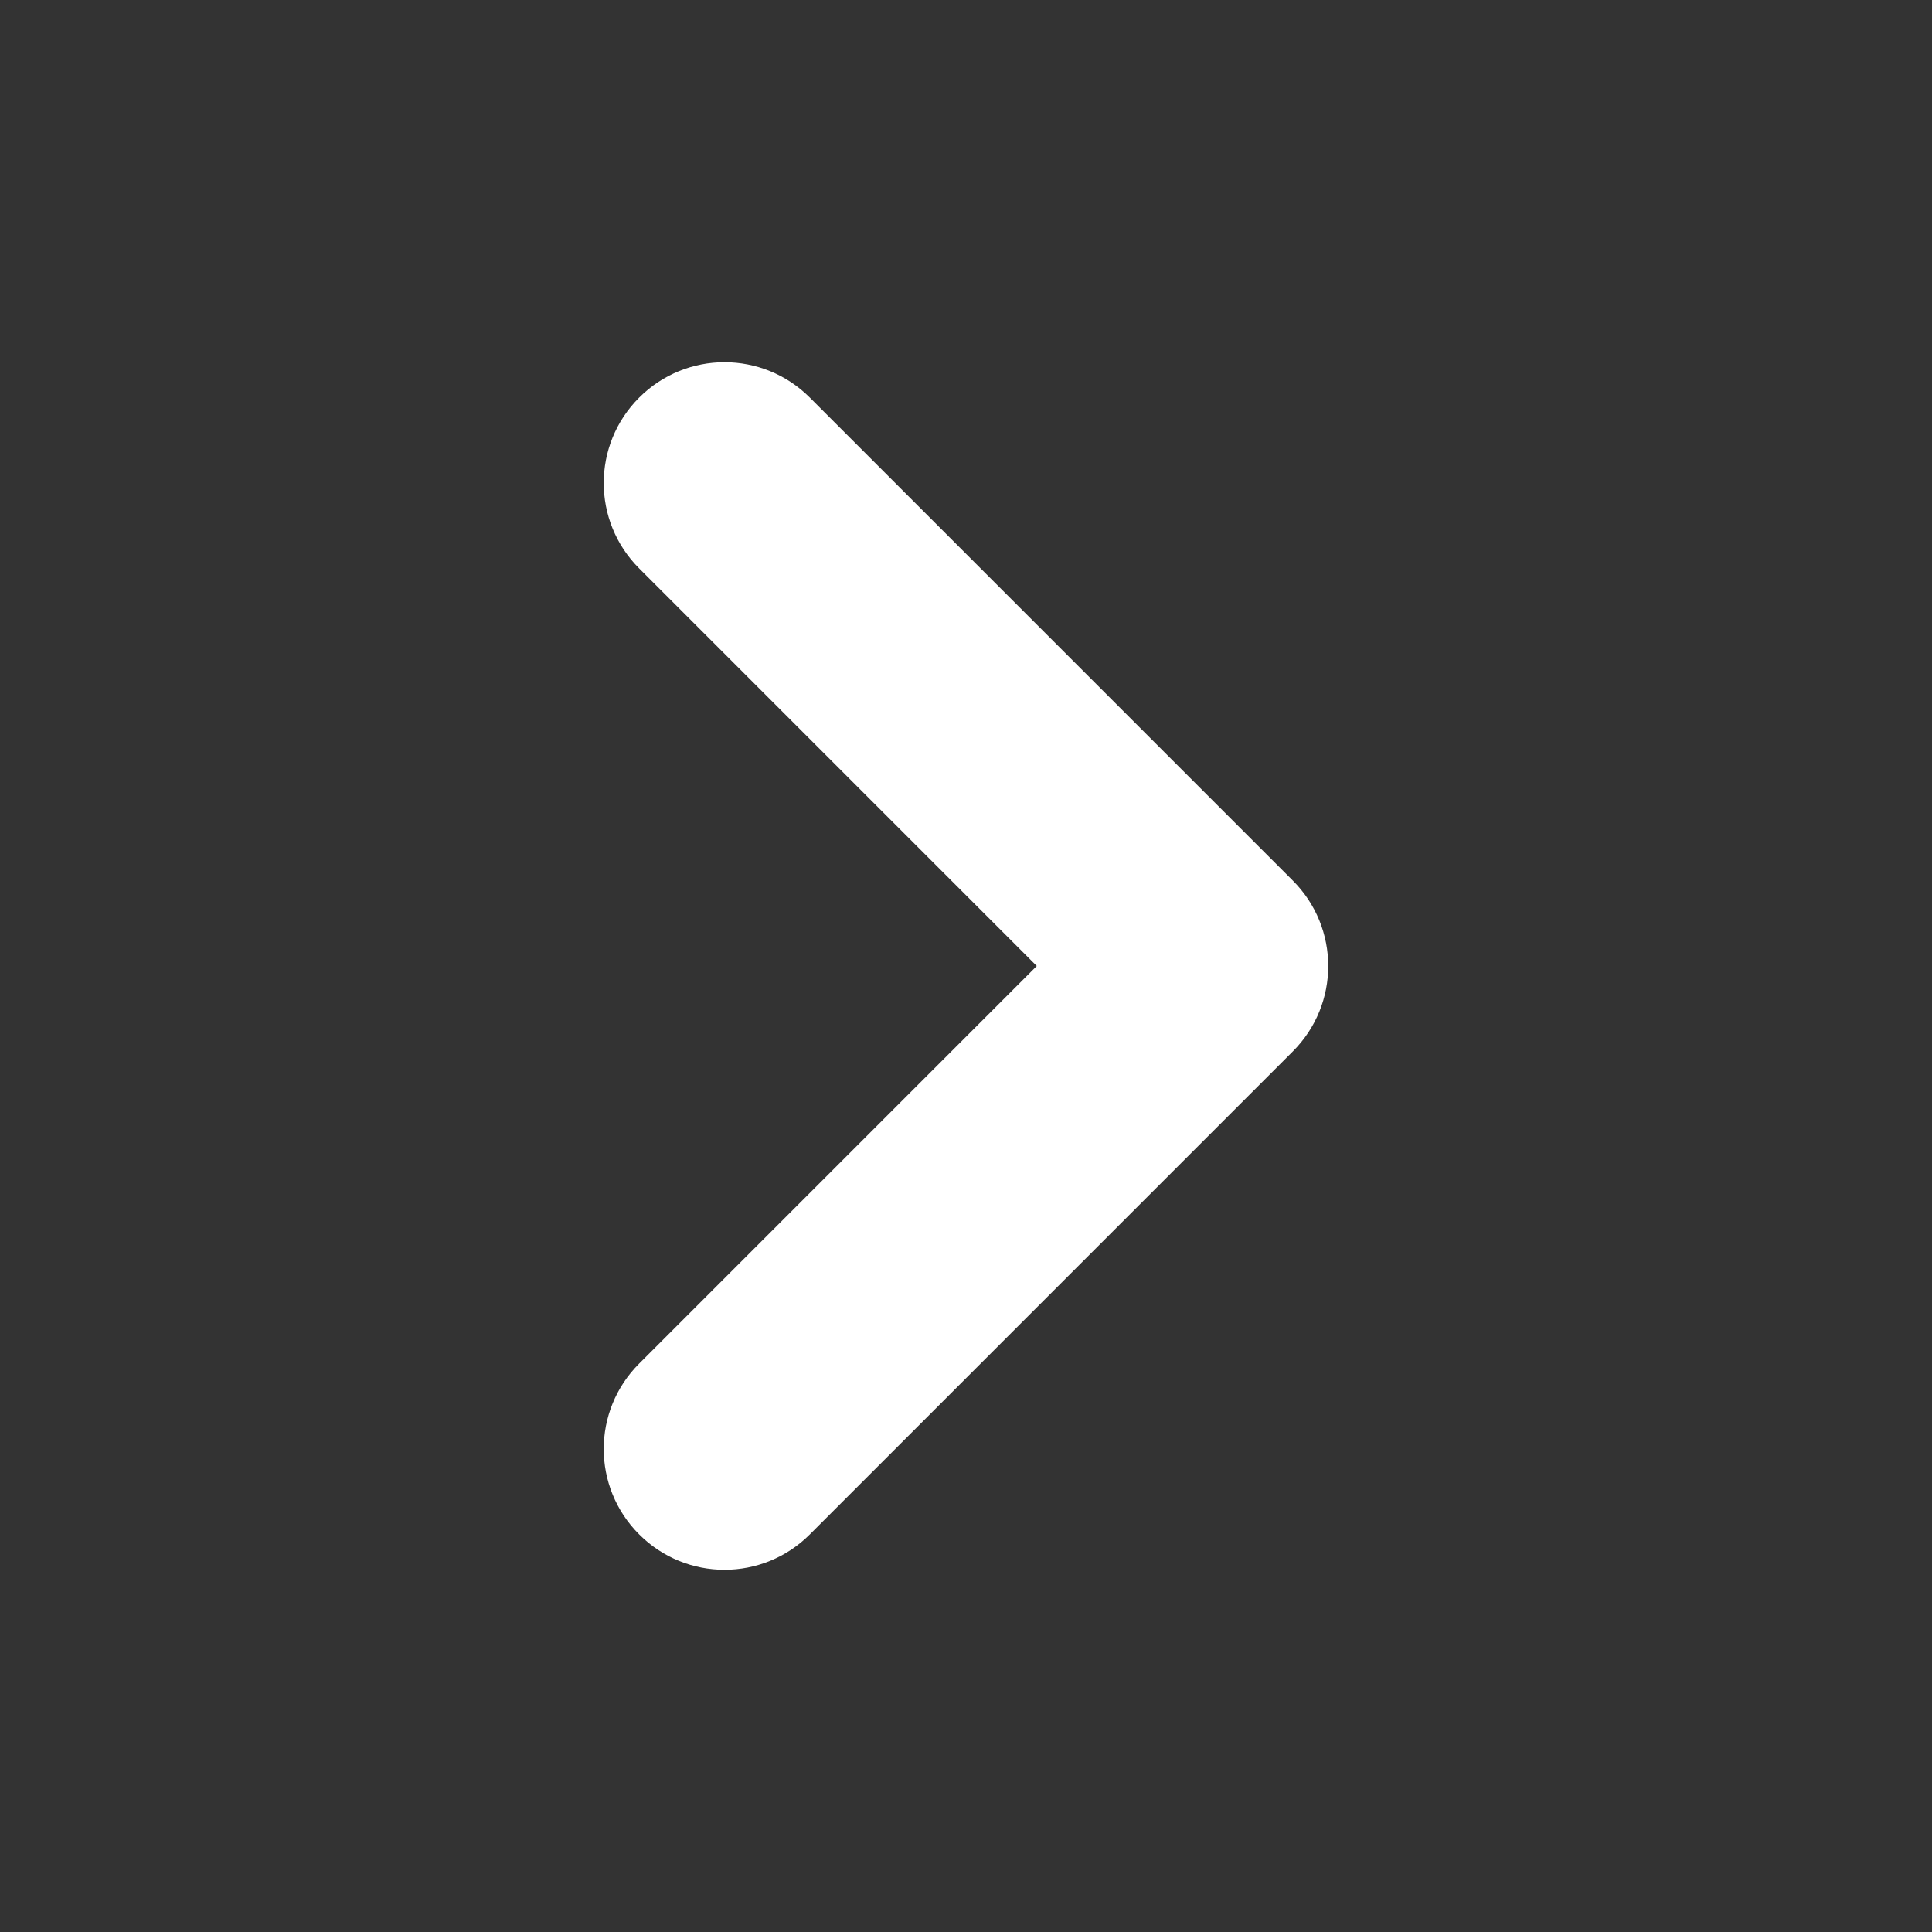 <svg fill="#fff" height="16" viewBox="0 0 16 16" width="16" xmlns="http://www.w3.org/2000/svg"><rect x="0" y="0" width="16" height="16" fill="#333333" stroke="none"/><path clip-rule="evenodd" d="m11 8c0-.256-.098-.512-.293-.707l-4-4c-.391-.391-1.023-.391-1.414 0s-.391 1.023 0 1.414l3.293 3.293-3.293 3.293c-.391.391-.391 1.023 0 1.414s1.023.391 1.414 0l4-4c.195-.195.293-.451.293-.707z" fill-rule="evenodd"/></svg>
